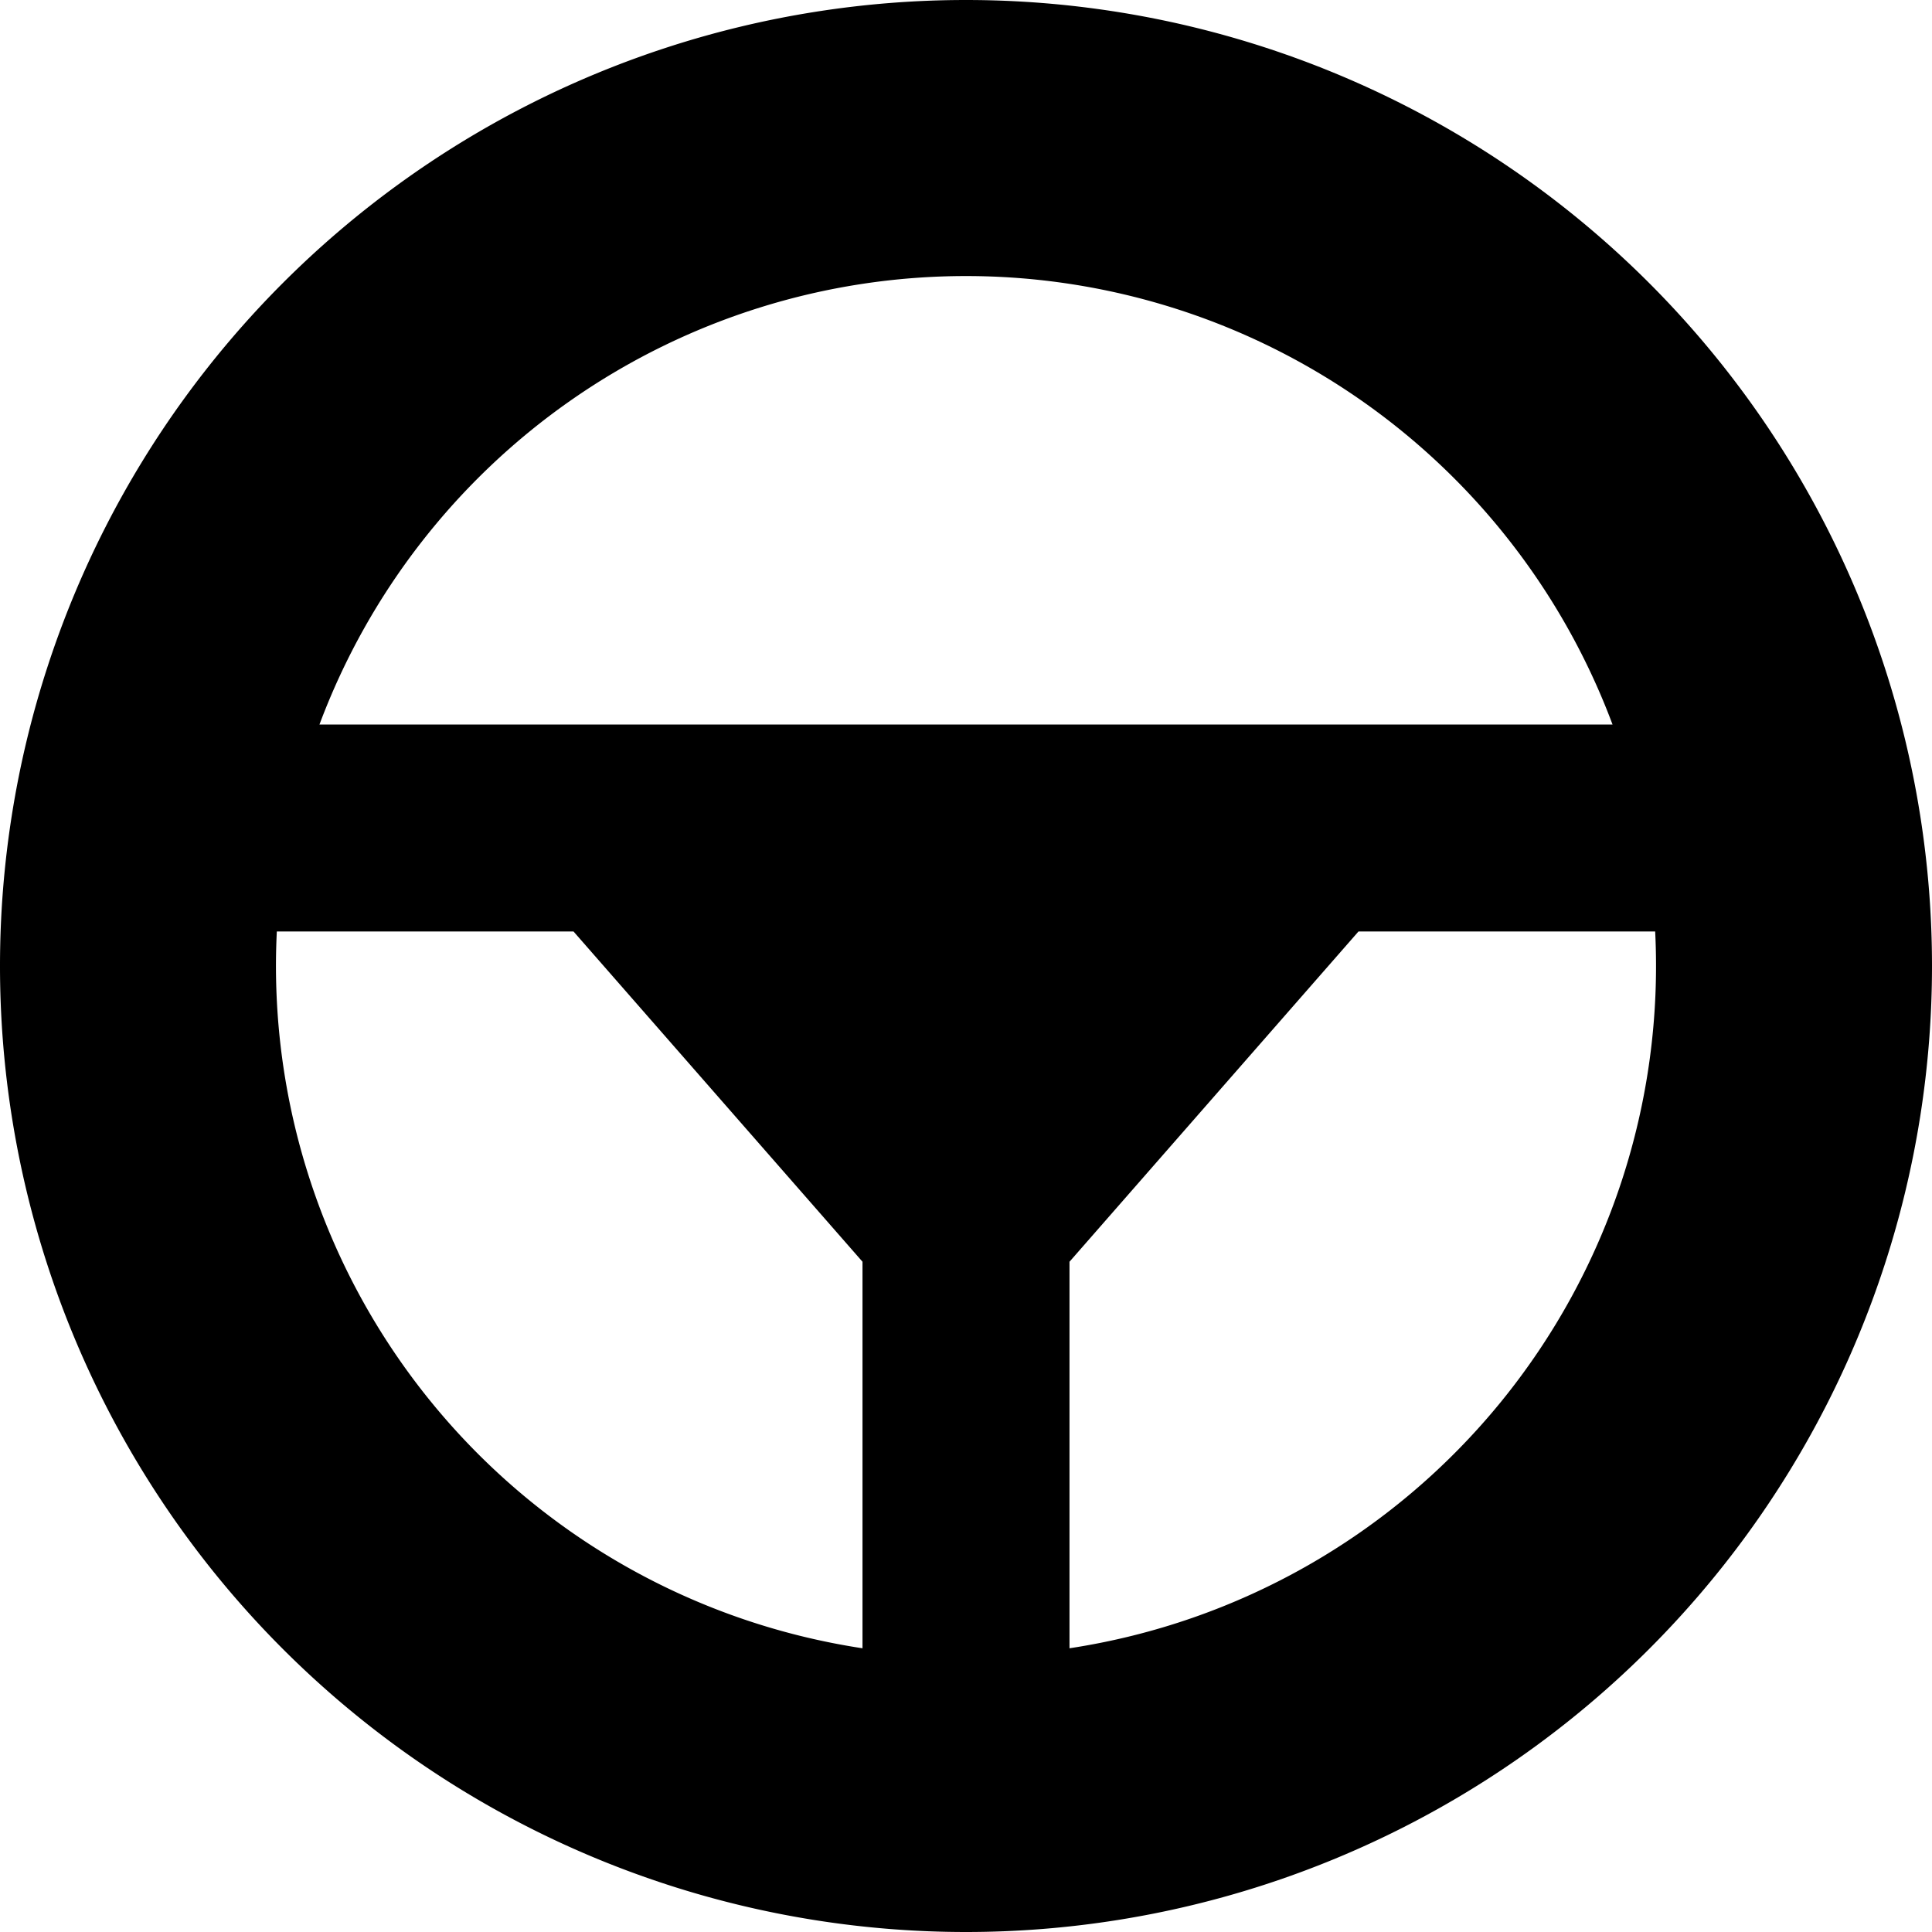 <?xml version="1.0" encoding="utf-8"?>
<!-- Generator: www.svgicons.com -->
<svg xmlns="http://www.w3.org/2000/svg" width="800" height="800" viewBox="0 0 14 14">
<path fill="currentColor" fill-rule="evenodd" d="M2.315 5.25a5.002 5.002 0 0 1 9.37 0zm-.309 1.5a5.001 5.001 0 0 0 4.244 5.194V9.143L4.156 6.75zm5.744 5.194a5.001 5.001 0 0 0 4.244-5.194h-2.15L7.75 9.143zM7 0a7 7 0 1 0 0 14A7 7 0 0 0 7 0" clip-rule="evenodd"/>
</svg>
